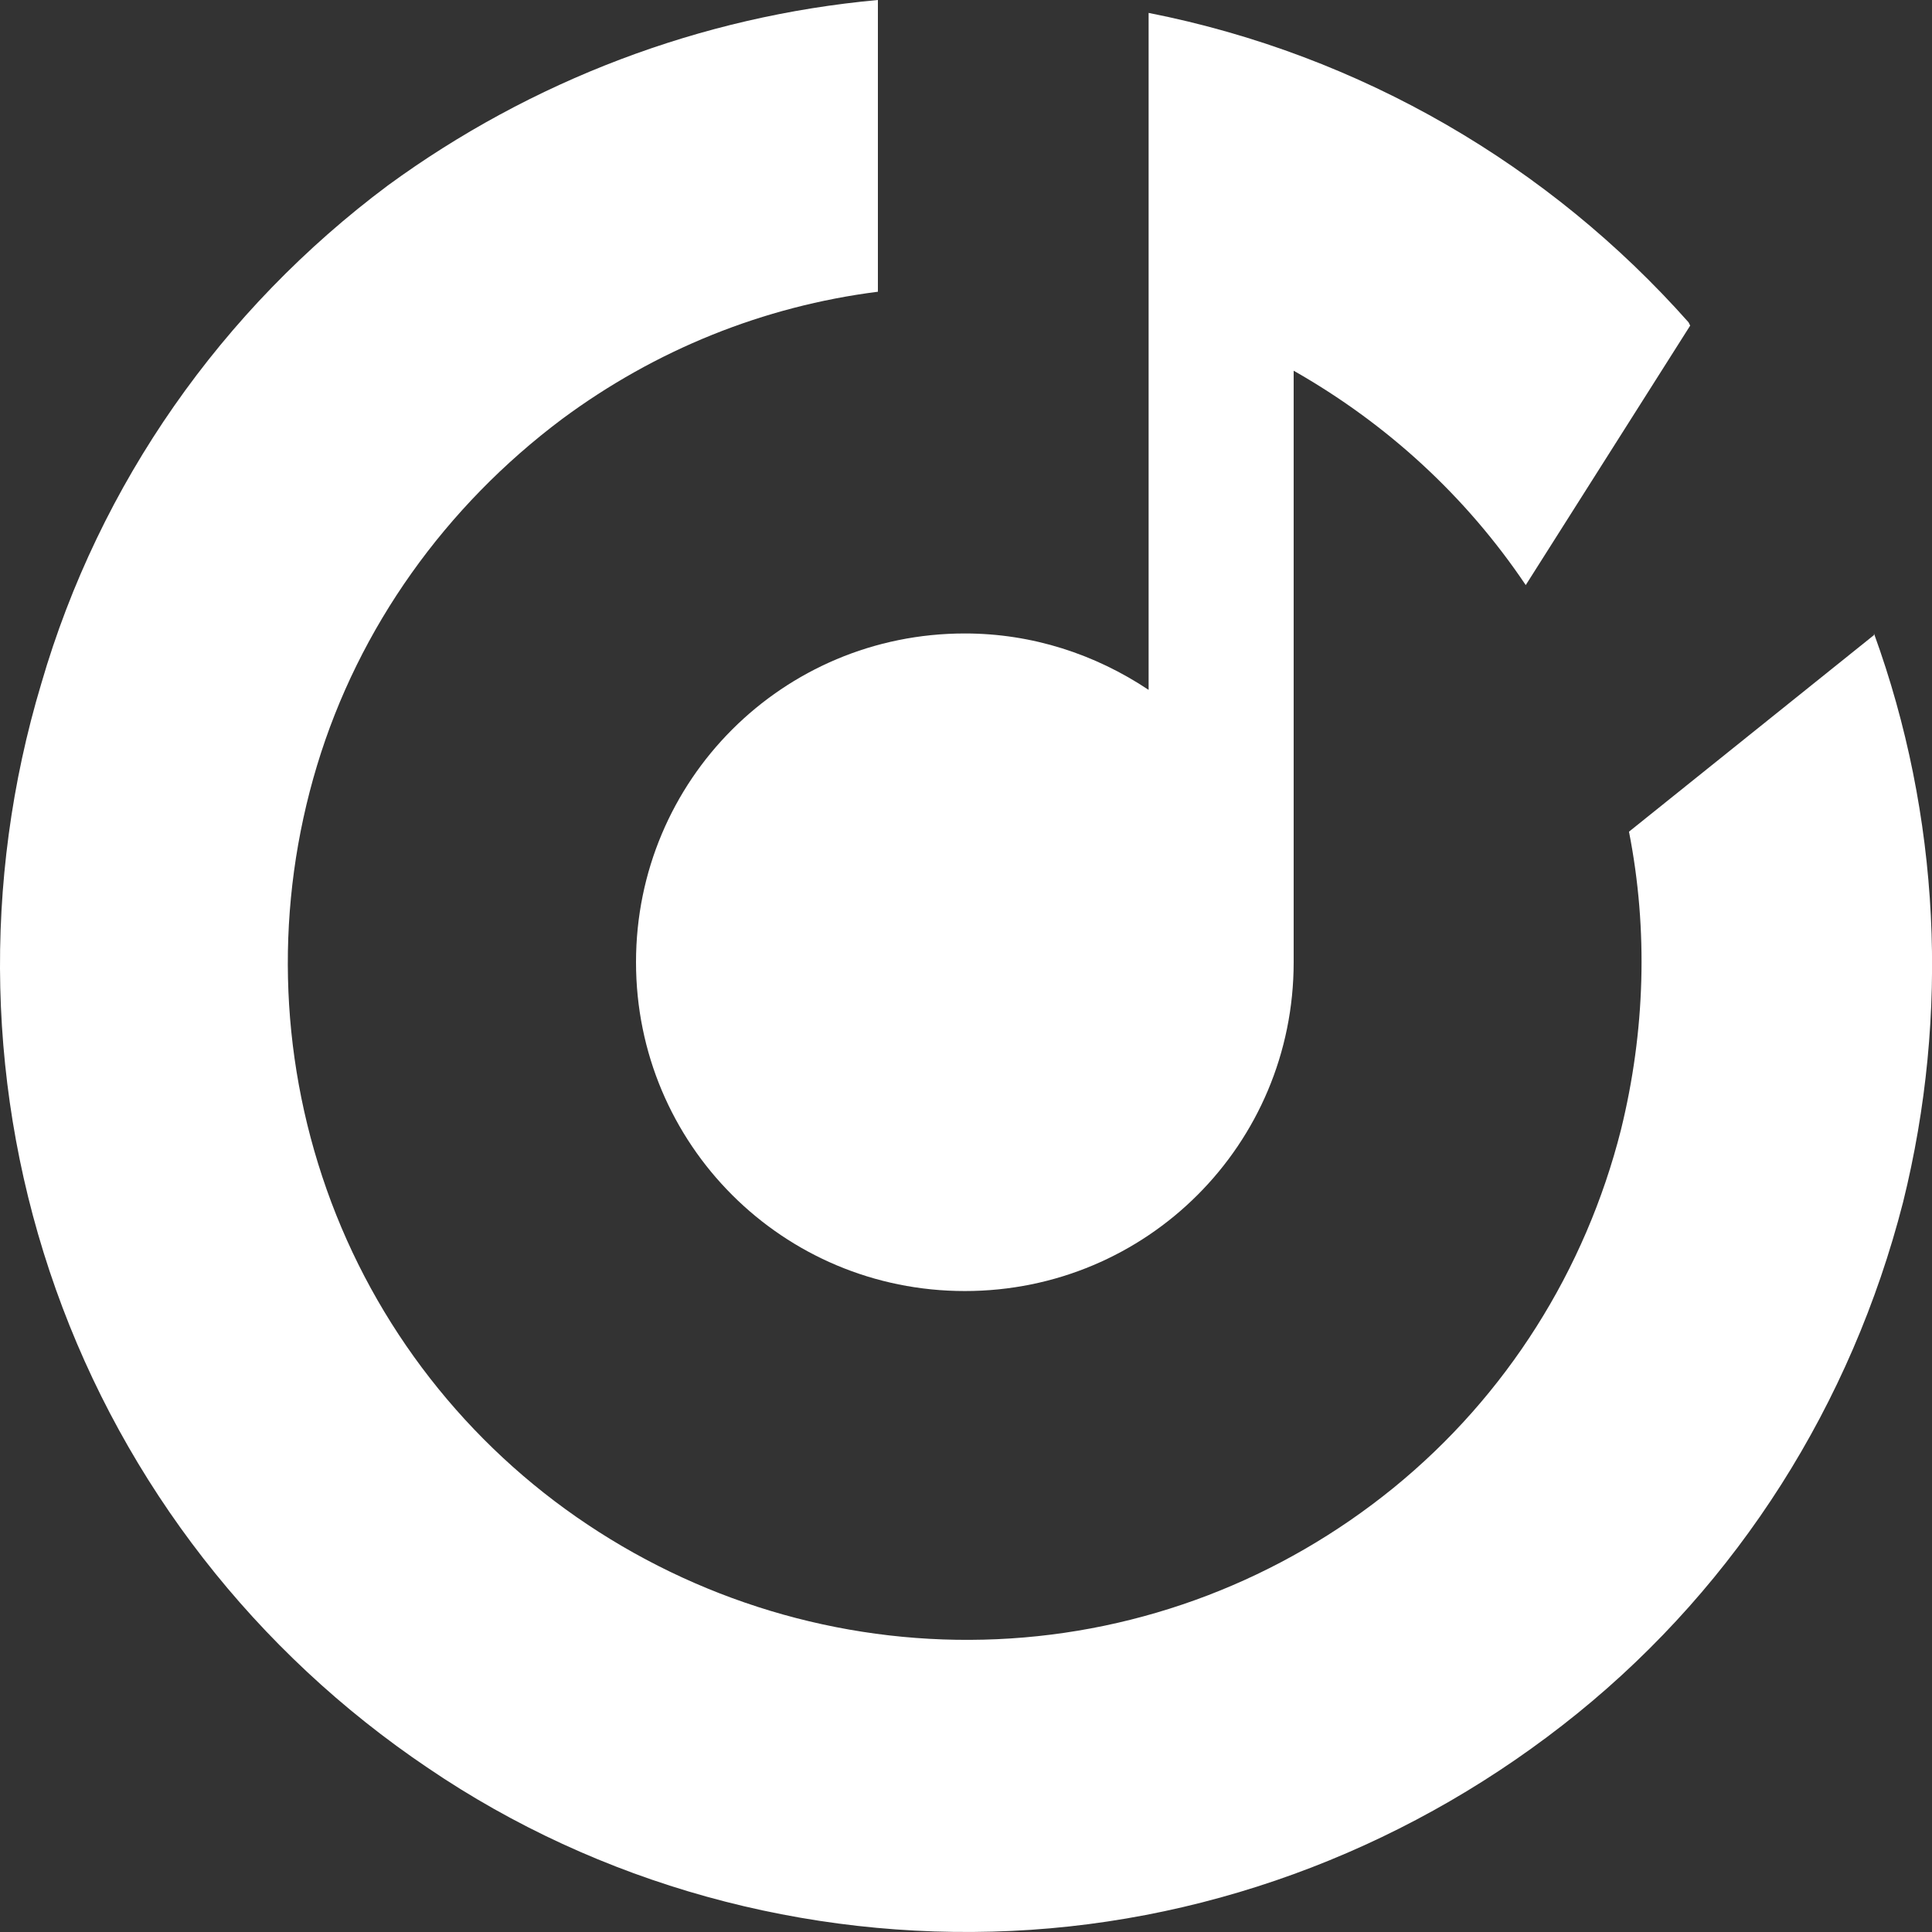 <?xml version="1.0" encoding="UTF-8"?> <svg xmlns="http://www.w3.org/2000/svg" width="25" height="25" viewBox="0 0 25 25" fill="none"><rect x="0" y="0" width="25" height="25" fill="#333333" stroke="none"/> <path d="M5.02 2.399C6.876 1.043 9.066 0.209 11.36 0V3.775C9.879 3.963 8.482 4.526 7.272 5.423C5.77 6.549 4.644 8.113 4.102 9.907C3.56 11.701 3.601 13.619 4.227 15.392C4.853 17.165 6.042 18.688 7.606 19.73C9.17 20.773 11.026 21.295 12.903 21.211C14.78 21.128 16.574 20.439 18.034 19.251C19.494 18.062 20.516 16.435 20.975 14.62C21.288 13.348 21.329 12.034 21.079 10.762L24.249 8.218V8.197C25.105 10.553 25.23 13.119 24.625 15.559C23.957 18.166 22.497 20.481 20.412 22.171C18.326 23.86 15.761 24.861 13.091 24.986C10.421 25.111 7.752 24.381 5.541 22.88C3.309 21.378 1.62 19.209 0.723 16.685C-0.174 14.162 -0.236 11.409 0.535 8.843C1.286 6.257 2.871 4.004 5.02 2.399Z" fill="white"></path> <path d="M21.85 4.171L21.871 4.213L19.743 7.571C18.972 6.424 17.95 5.485 16.74 4.797V12.451C16.74 14.808 14.842 16.706 12.485 16.706C10.128 16.706 8.23 14.808 8.23 12.451C8.23 10.095 10.128 8.197 12.485 8.197C13.361 8.197 14.175 8.468 14.863 8.927V0.167C17.616 0.709 20.056 2.148 21.85 4.171Z" fill="white"></path> </svg> 